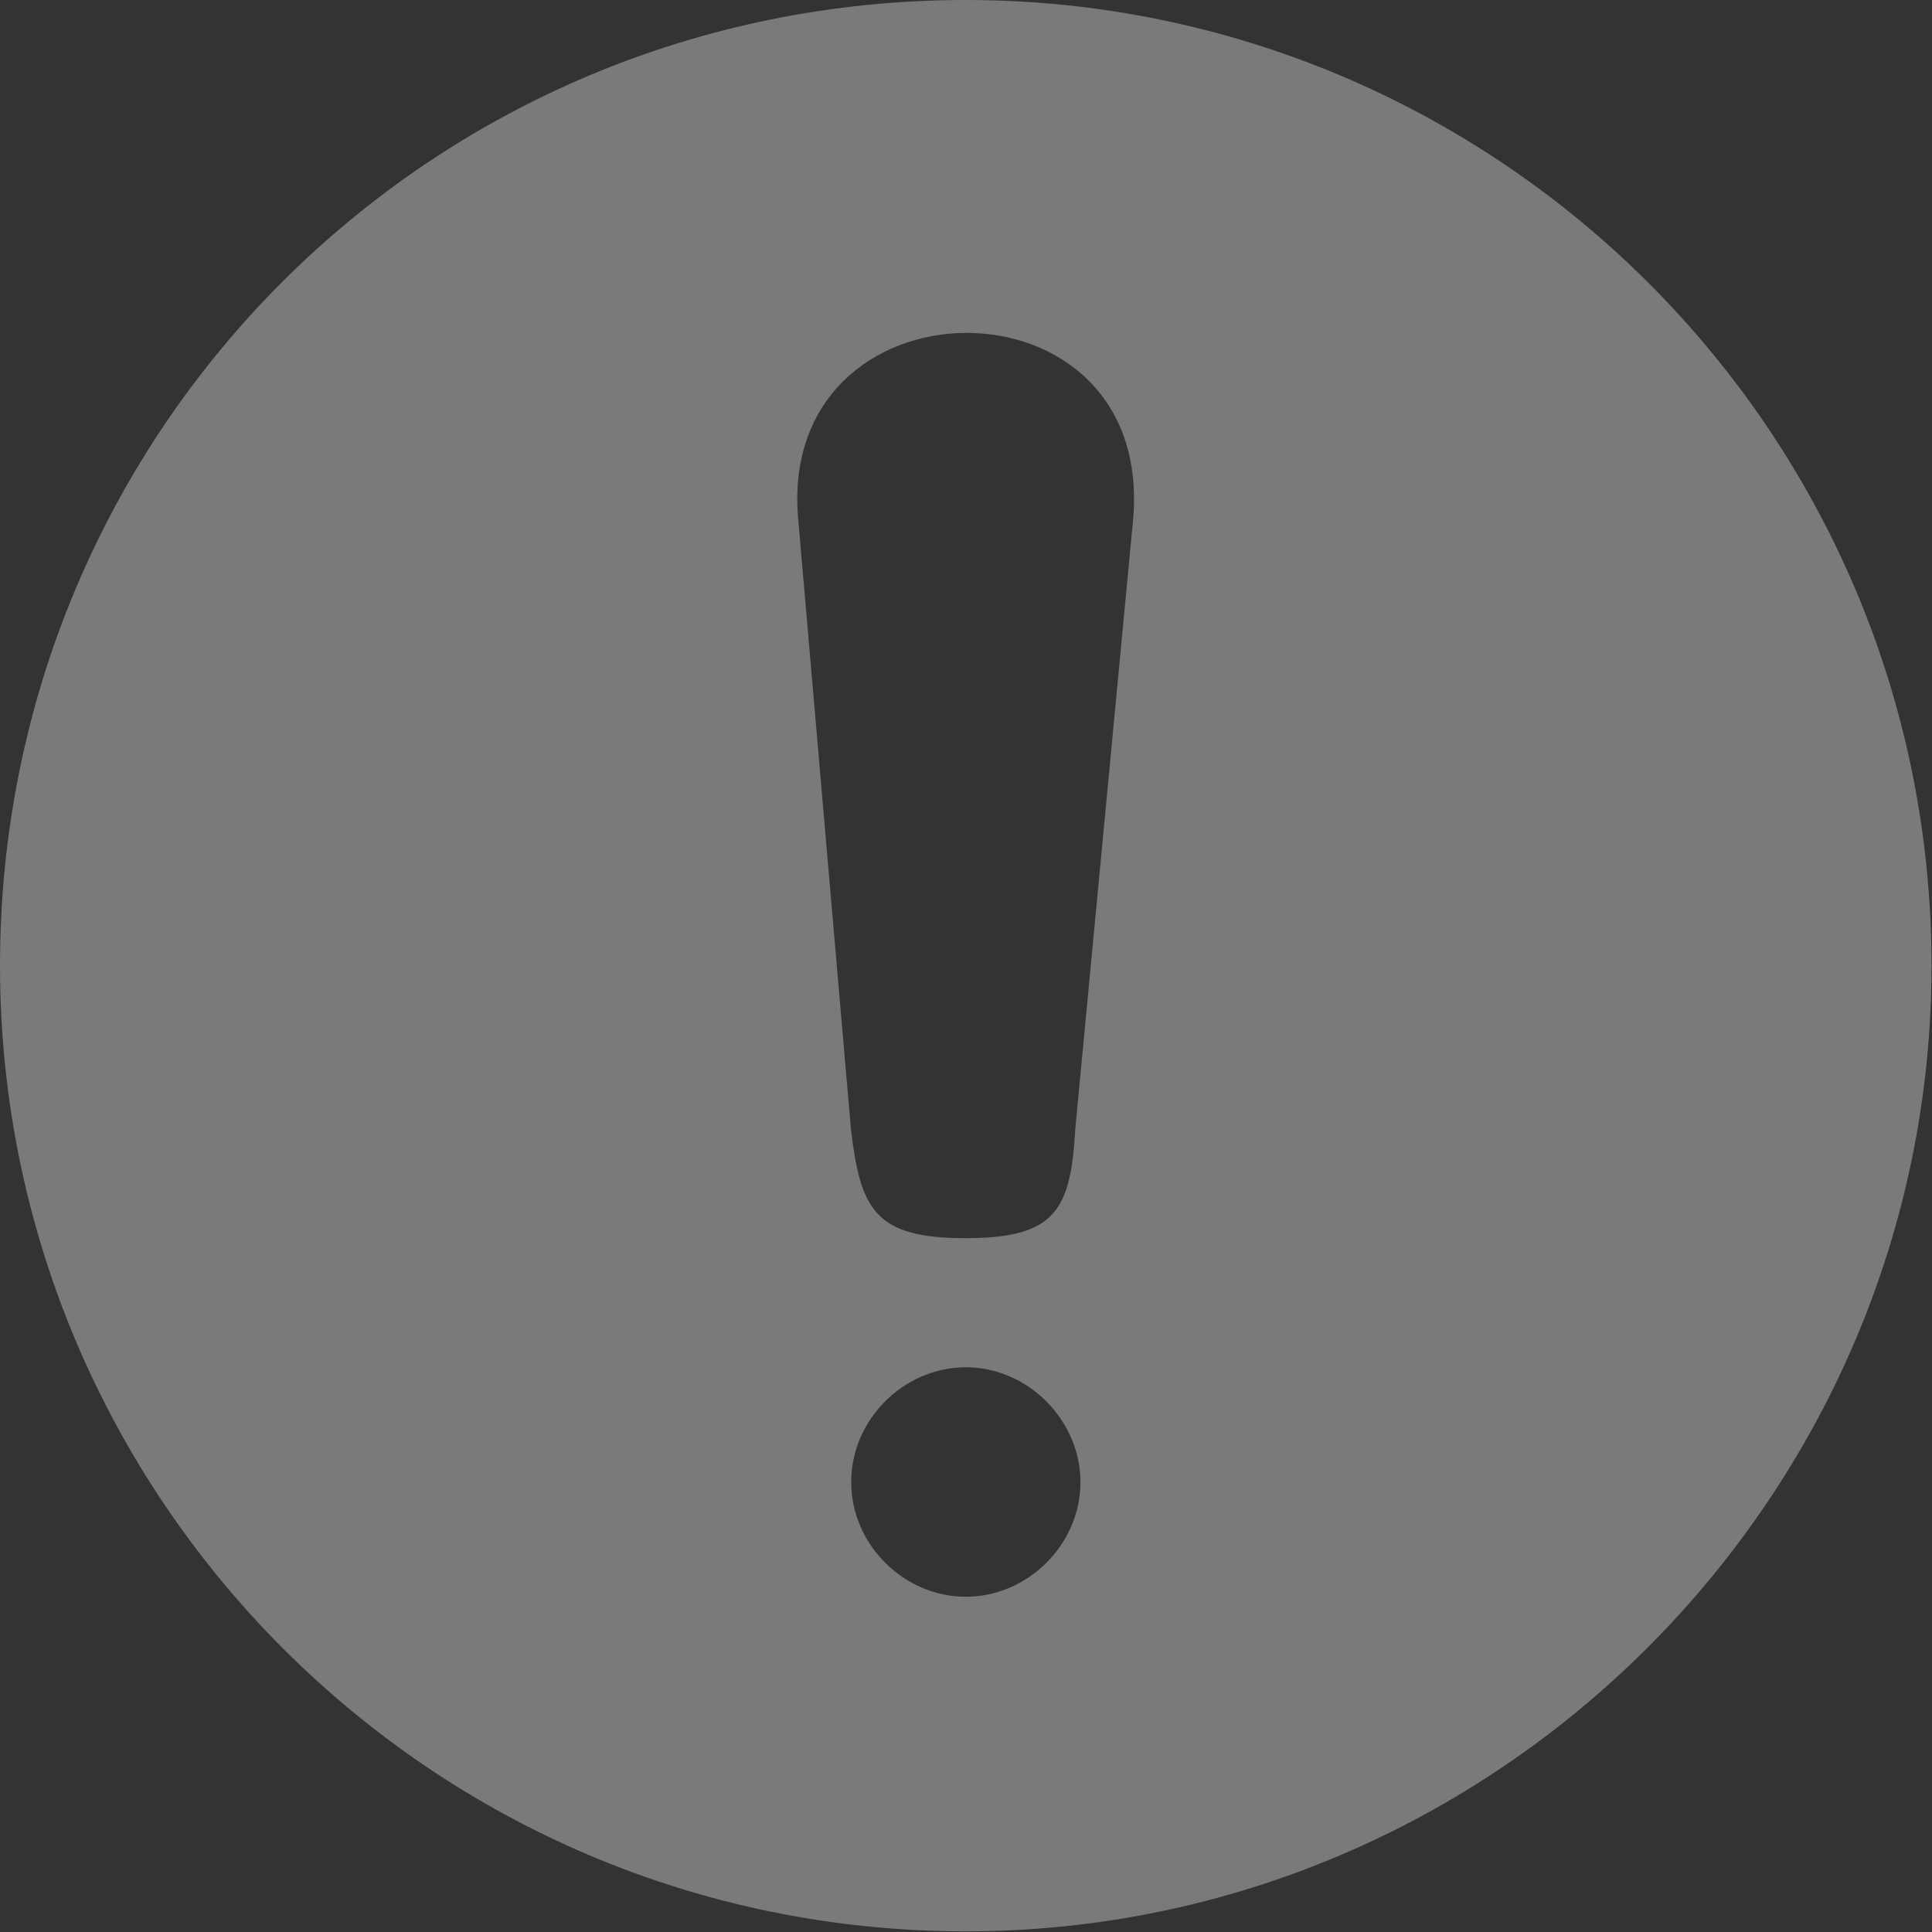 <svg width="47" height="47" viewBox="0 0 47 47" fill="none" xmlns="http://www.w3.org/2000/svg">
<rect x="0" y="0" width="47" height="47" fill="#333333" stroke="none"/>
<path d="M23.496 0C36.406 0 46.988 10.469 46.988 23.492C46.988 36.402 36.406 46.984 23.496 46.984C10.465 46.984 0 36.402 0 23.492C0 10.469 10.465 0 23.496 0ZM23.496 33.262C21.98 33.262 20.707 34.539 20.707 36.055C20.707 37.567 21.98 38.844 23.496 38.844C25.008 38.844 26.285 37.567 26.285 36.055C26.281 34.543 25.004 33.262 23.496 33.262ZM27.562 12.676C28.14 6.516 18.836 6.629 19.422 12.676L20.699 27.449C20.93 29.426 21.277 30.121 23.488 30.121C25.695 30.121 26.047 29.426 26.16 27.449L27.562 12.676Z" fill="white" fill-opacity="0.35"/>
</svg>
